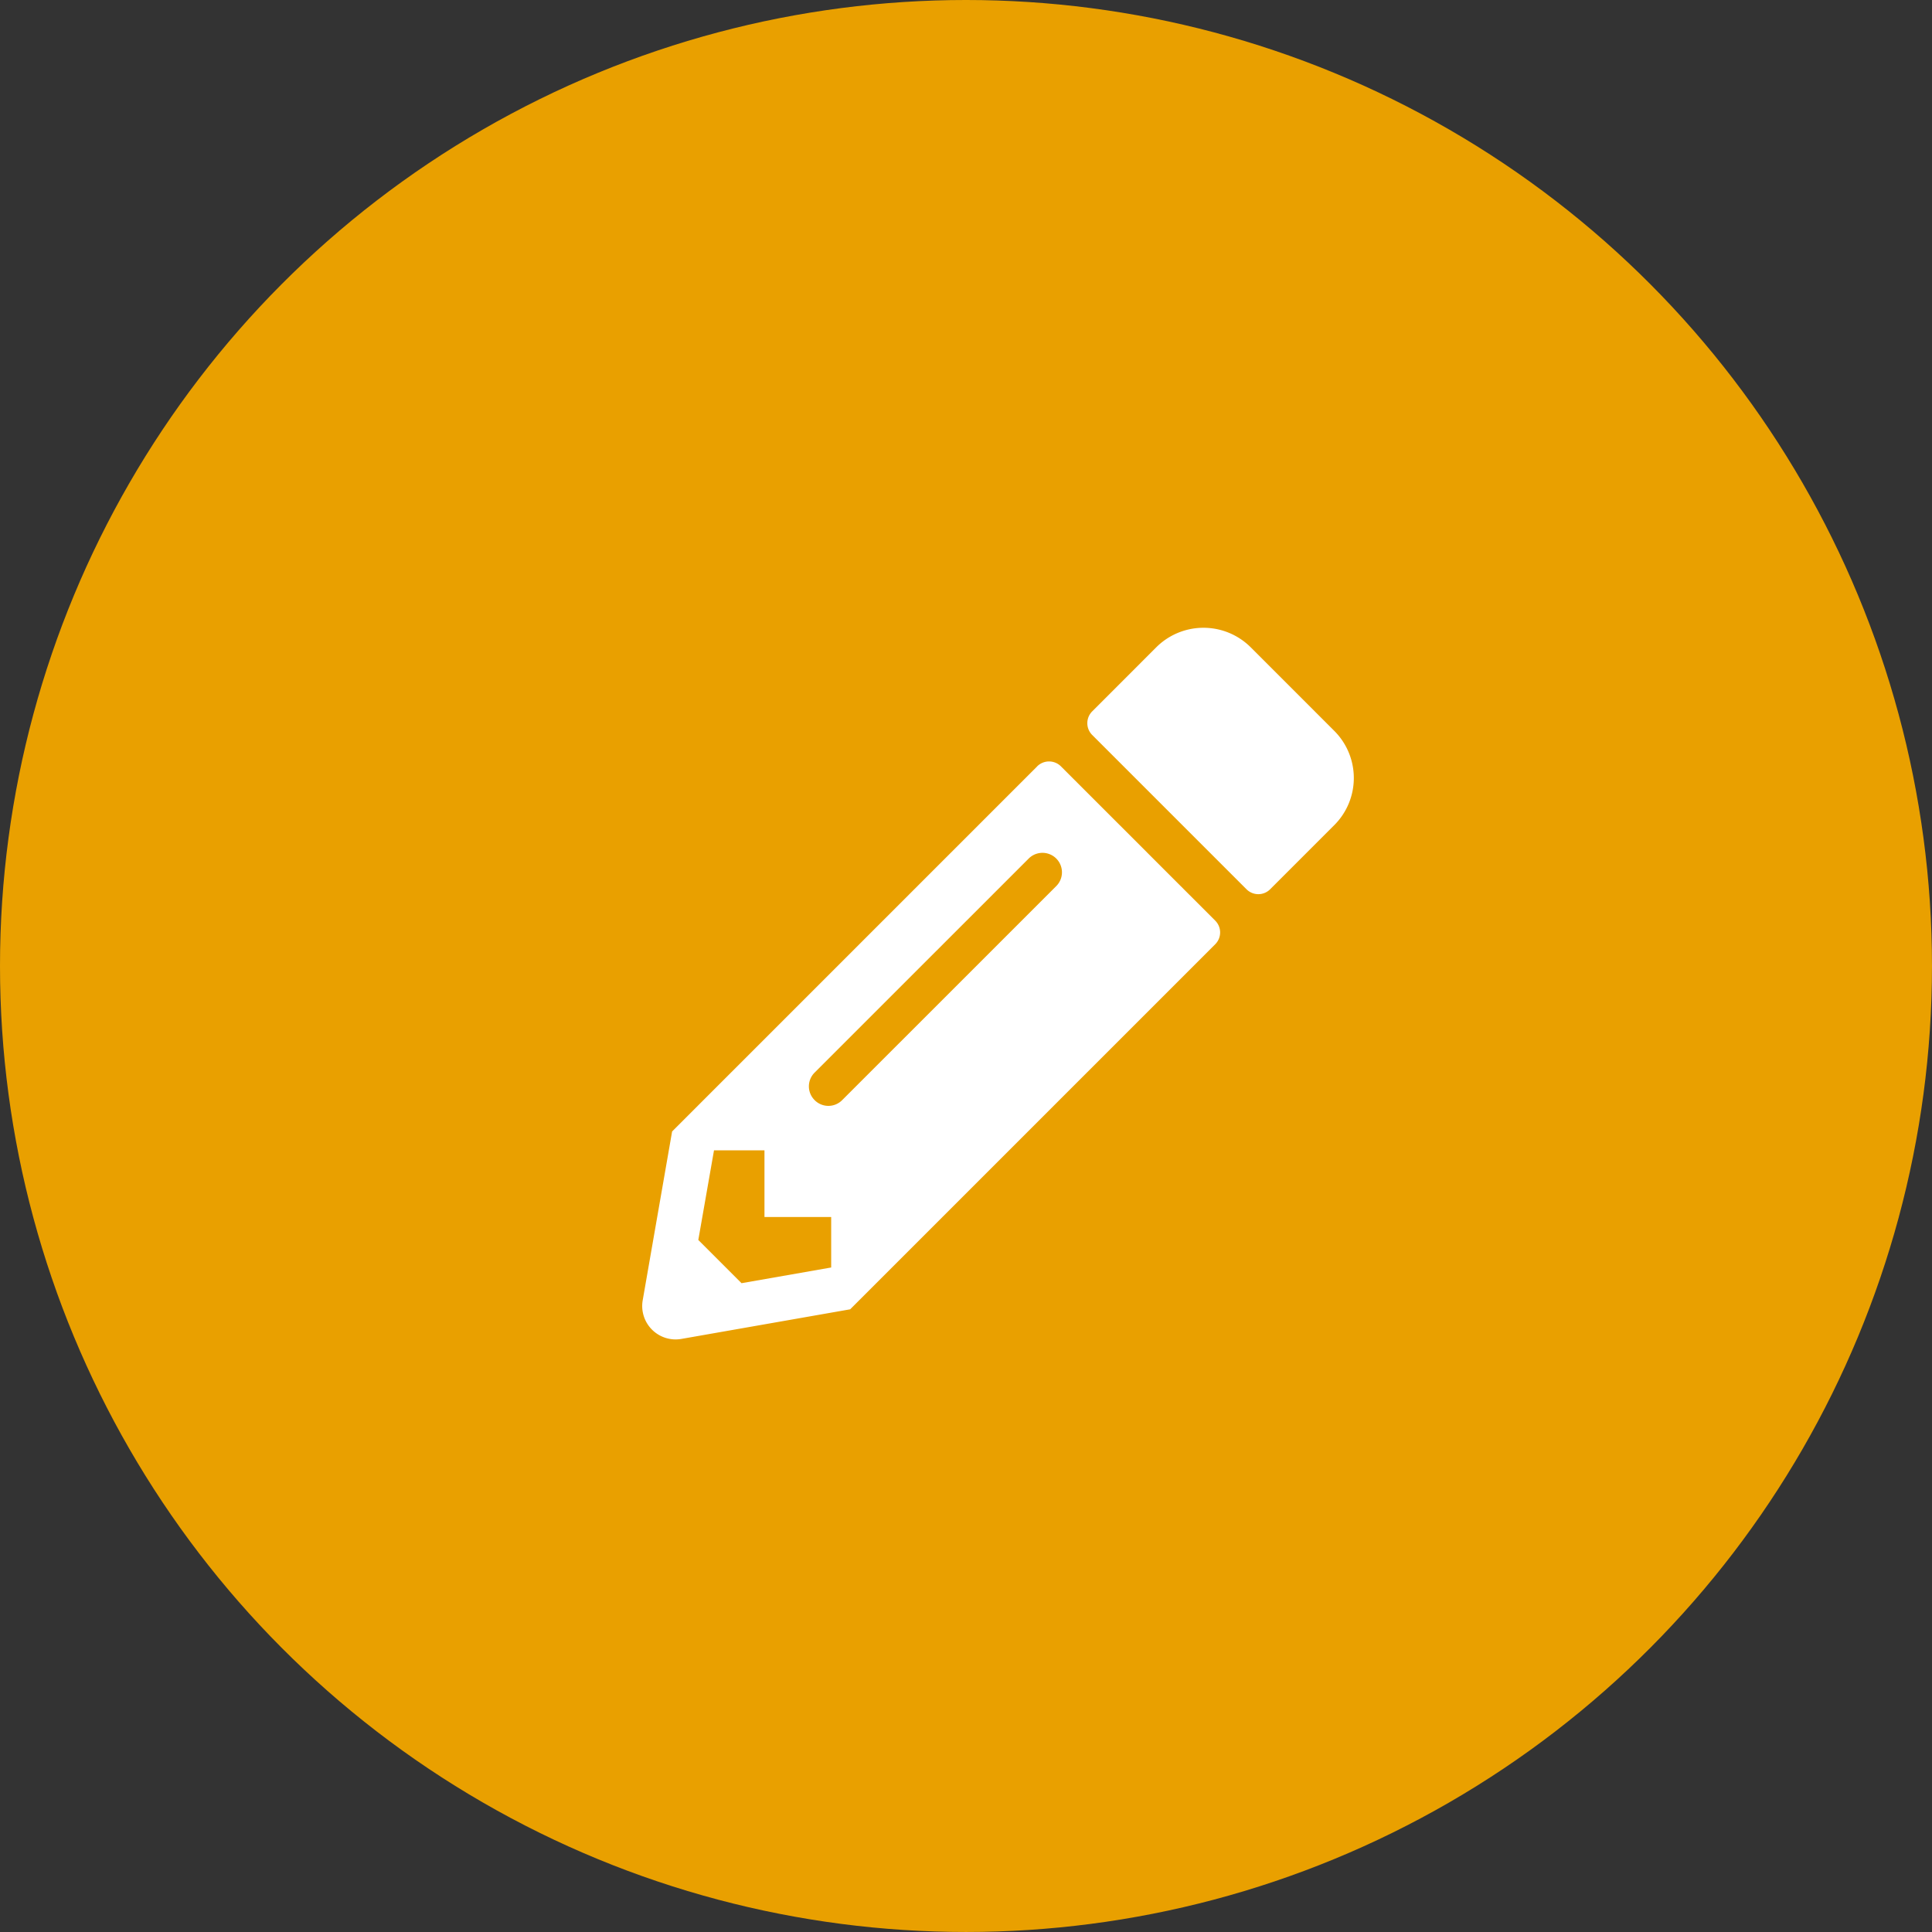 <svg xmlns="http://www.w3.org/2000/svg" width="140.247" height="140.247" viewBox="0 0 140.247 140.247"><rect x="0" y="0" width="140.247" height="140.247" fill="#333333" stroke="none"/><g transform="translate(-890.669 -1154.924)"><ellipse cx="70.123" cy="70.123" rx="70.123" ry="70.123" transform="translate(890.669 1154.924)" fill="#e9a000"/><path d="M50.238,14.336l-4.652,4.652a1.212,1.212,0,0,1-1.715,0l-11.2-11.2a1.212,1.212,0,0,1,0-1.715L37.322,1.42a4.854,4.854,0,0,1,6.851,0l6.064,6.064A4.835,4.835,0,0,1,50.238,14.336ZM28.675,10.068l-26.5,26.5L.04,48.824a2.425,2.425,0,0,0,2.805,2.805L15.1,49.479l26.5-26.5a1.212,1.212,0,0,0,0-1.715l-11.2-11.2a1.224,1.224,0,0,0-1.725,0ZM12.521,34.294a1.407,1.407,0,0,1,0-2L28.06,16.757a1.413,1.413,0,0,1,2,2L14.519,34.294a1.407,1.407,0,0,1-2,0ZM8.879,42.78h4.843v3.663l-6.508,1.14L4.076,44.445l1.14-6.508H8.879Z" transform="translate(937.284 1200.49)" fill="#fff"/></g></svg>